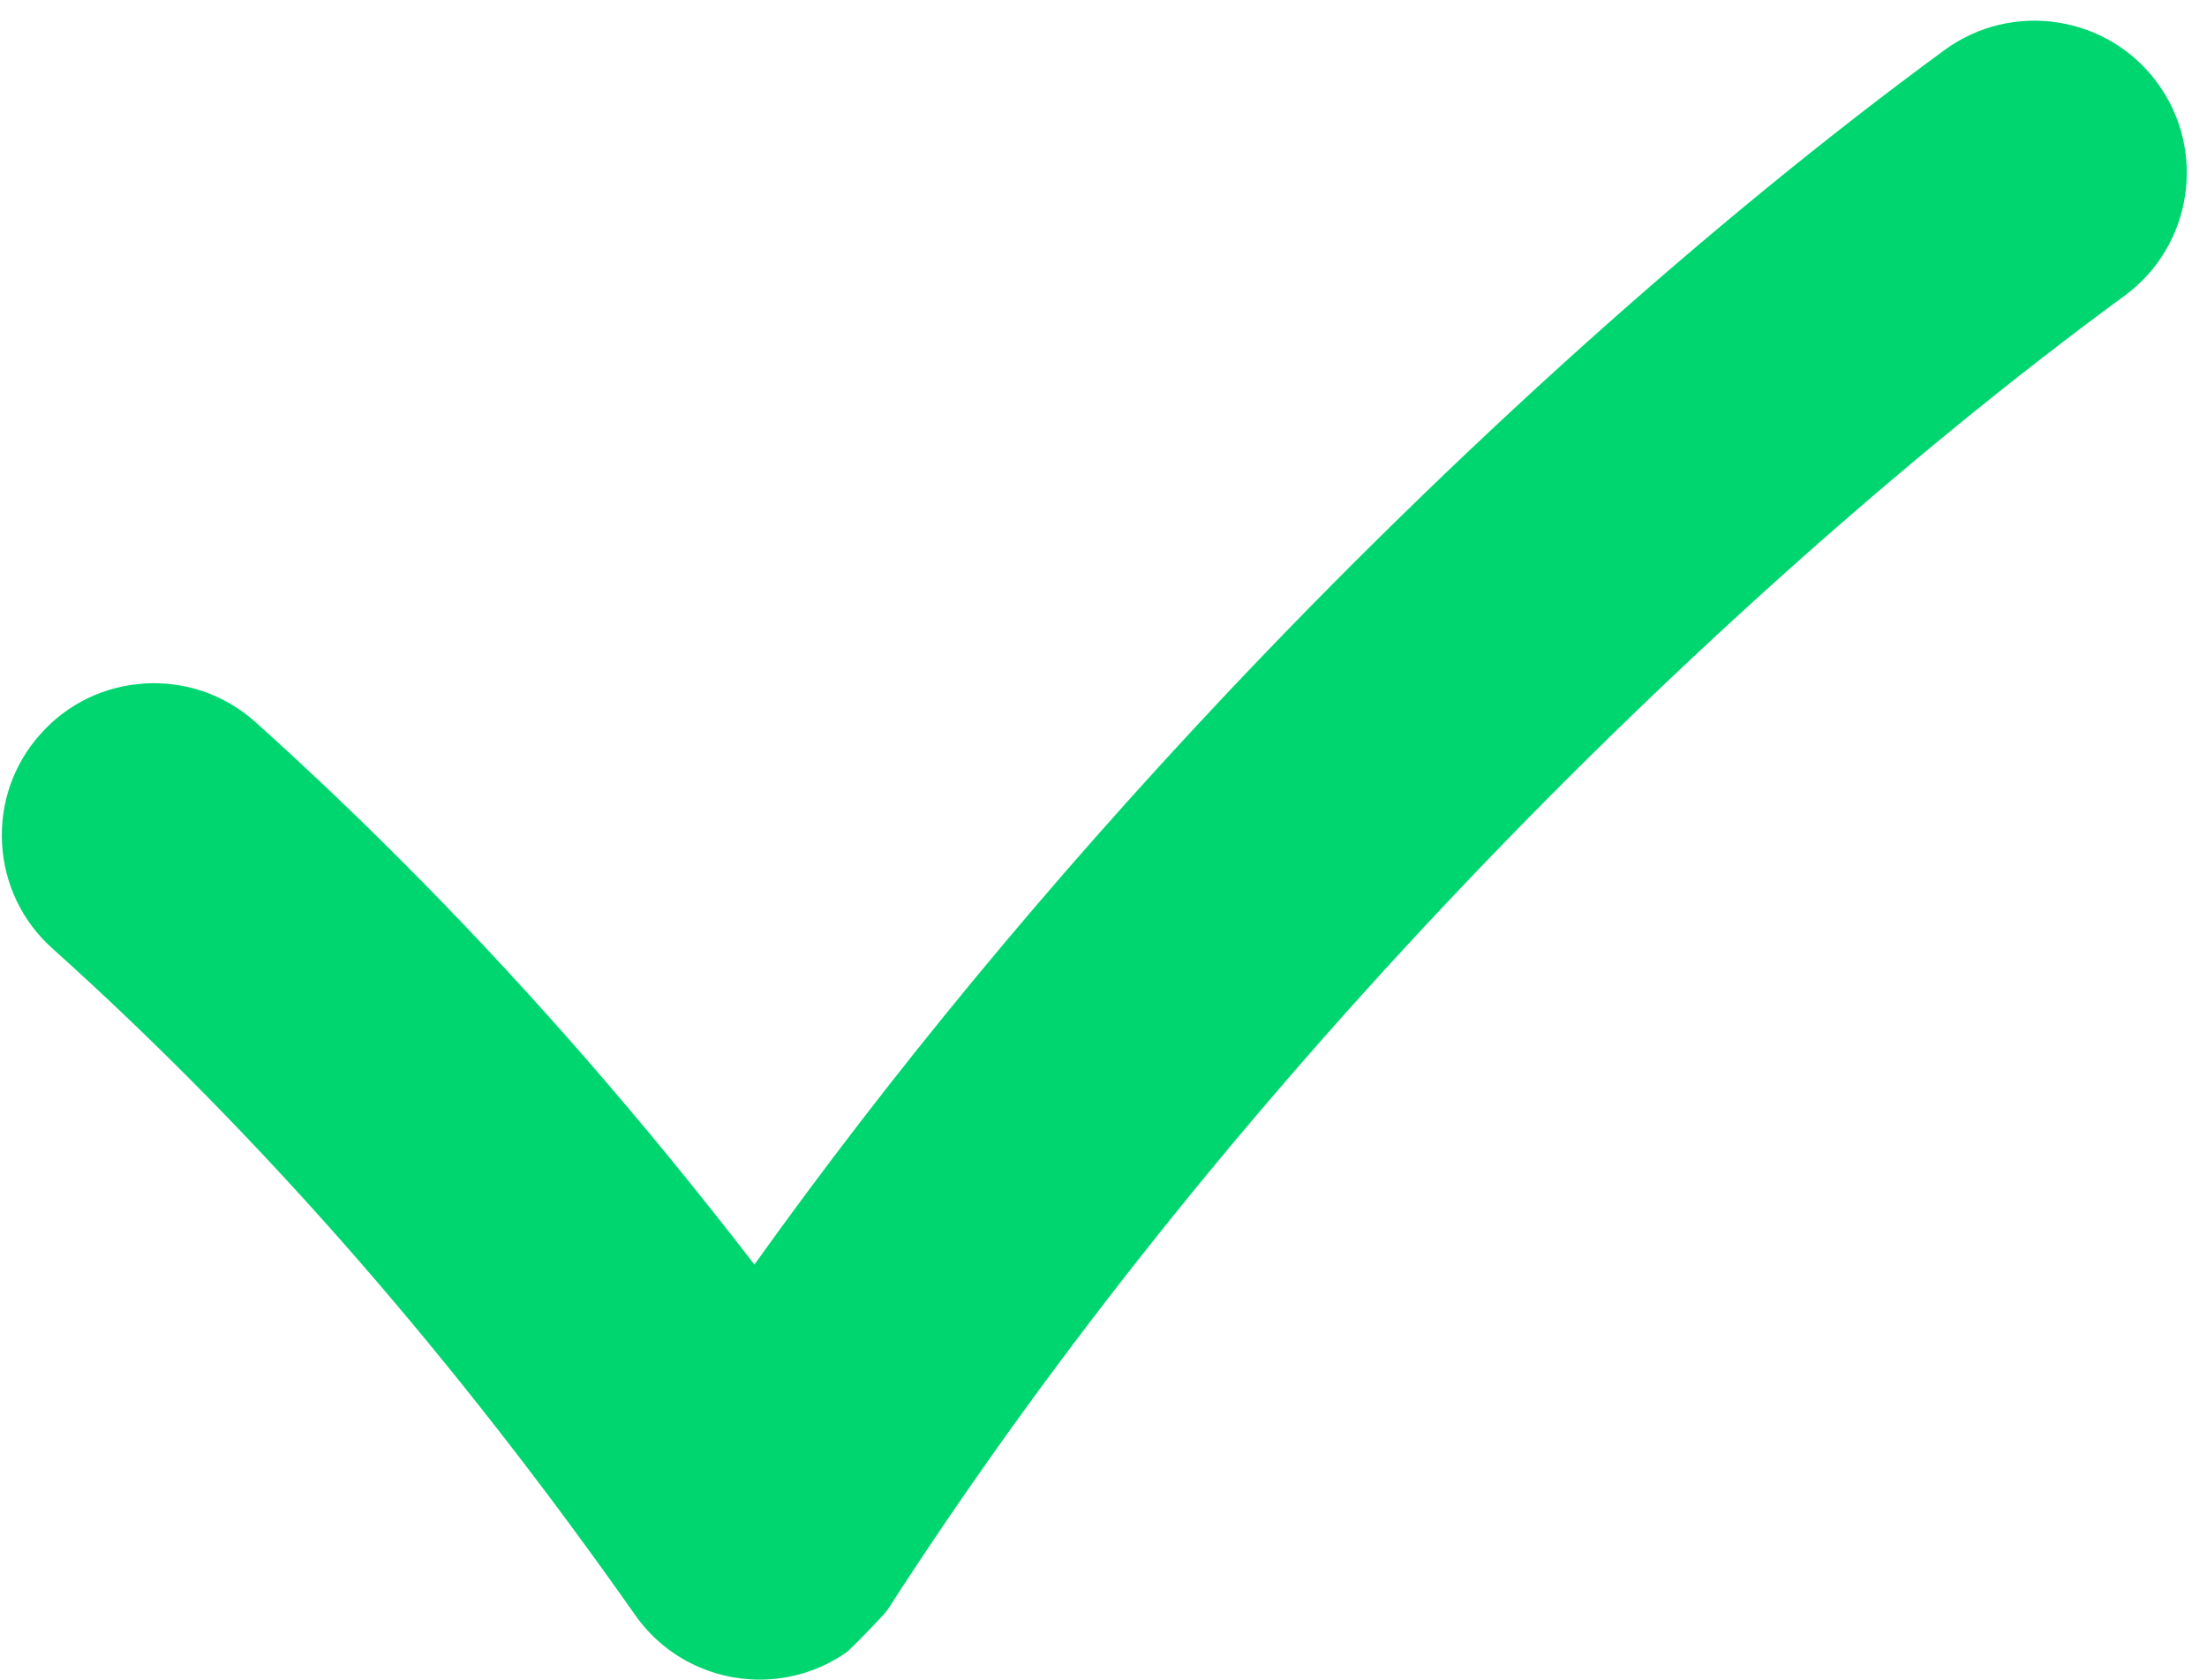 <?xml version="1.0" encoding="UTF-8" standalone="no"?><svg xmlns="http://www.w3.org/2000/svg" xmlns:xlink="http://www.w3.org/1999/xlink" fill="#000000" height="91.5" preserveAspectRatio="xMidYMid meet" version="1" viewBox="40.4 53.7 120.2 91.5" width="120.2" zoomAndPan="magnify"><g id="change1_1"><path d="M 157.902 58.219 C 155.199 54.527 149.996 53.723 146.305 56.426 C 133.621 65.719 119.664 78.242 107.008 91.688 C 97.504 101.785 88.926 112.168 81.488 122.57 C 78.492 118.684 75.414 114.918 72.324 111.371 C 66.547 104.738 60.484 98.566 54.301 93.016 C 52.652 91.543 50.527 90.797 48.32 90.922 C 46.109 91.047 44.082 92.02 42.609 93.672 C 41.133 95.316 40.391 97.441 40.512 99.652 C 40.637 101.859 41.613 103.891 43.262 105.363 C 48.961 110.477 54.543 116.164 59.859 122.266 C 65.066 128.242 70.152 134.766 74.988 141.652 C 76.598 143.949 79.168 145.176 81.777 145.176 C 83.414 145.176 85.07 144.691 86.508 143.684 C 86.707 143.543 88.453 141.758 88.727 141.387 L 88.73 141.387 C 97.055 128.461 107.254 115.555 119.051 103.02 C 130.895 90.434 144.055 78.641 156.105 69.812 C 159.797 67.109 160.602 61.91 157.902 58.219" fill="#00d670"/></g></svg>
